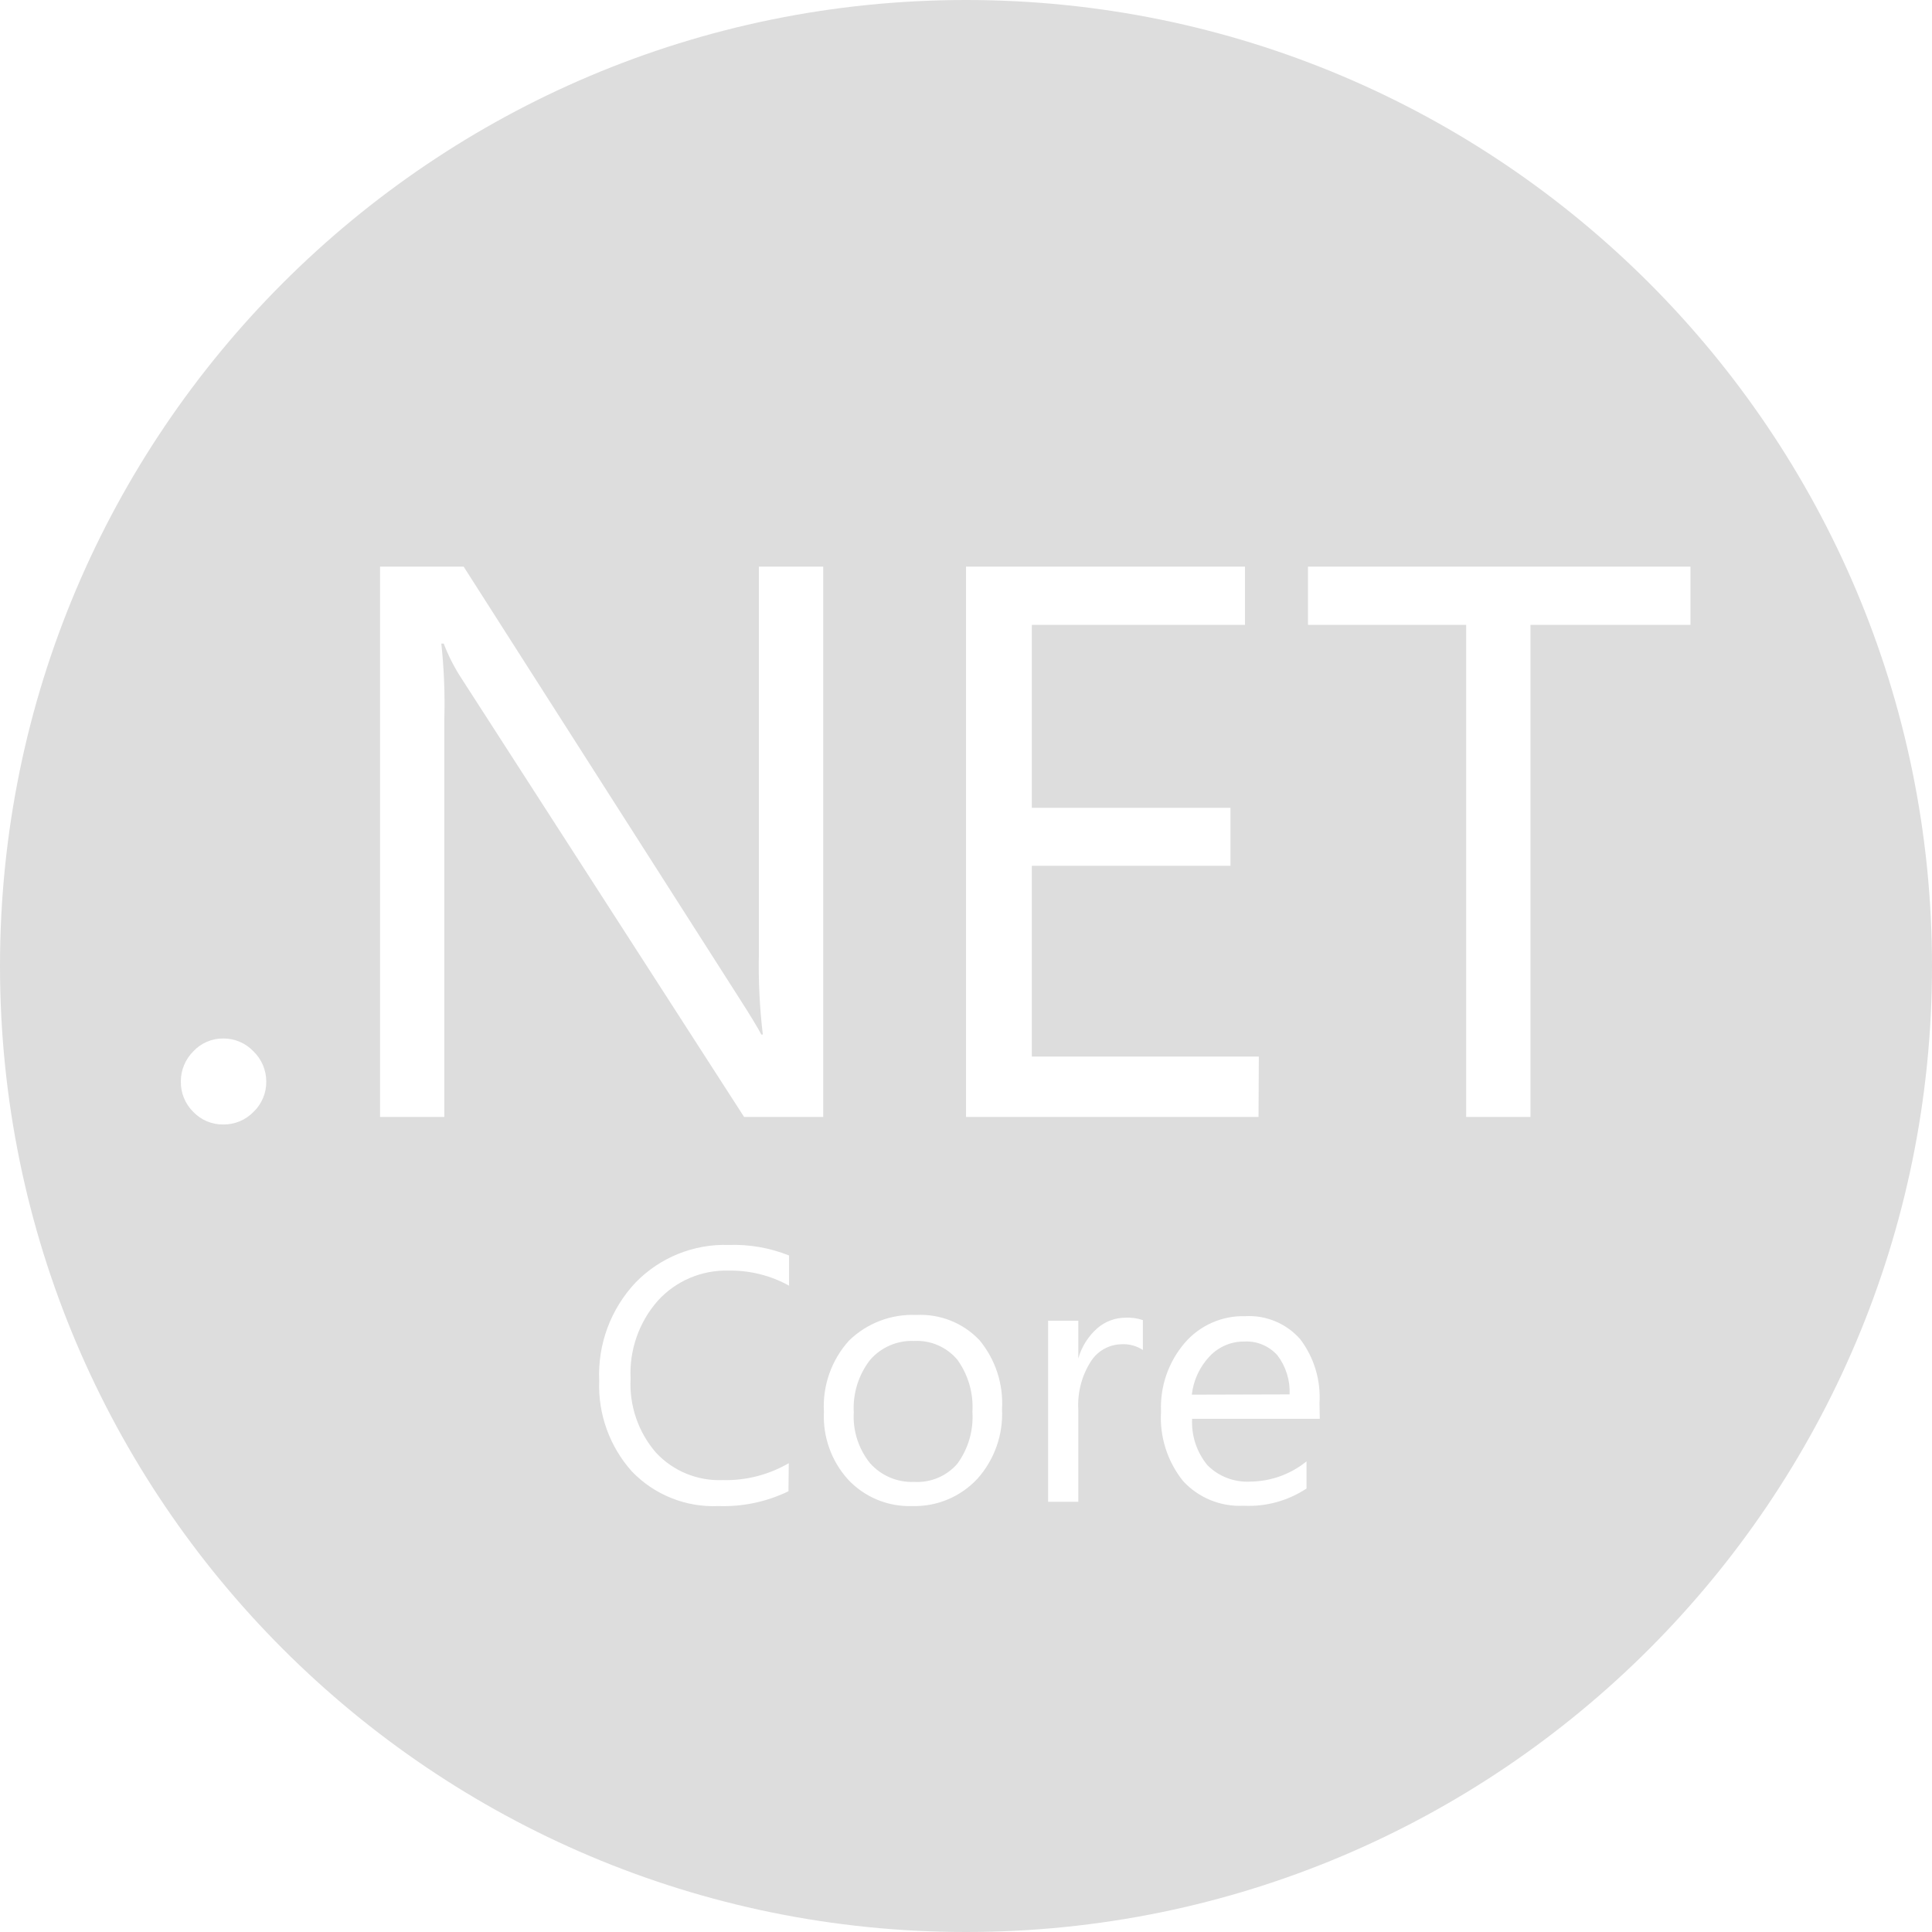 <svg width="56" height="56" viewBox="0 0 56 56" fill="none" xmlns="http://www.w3.org/2000/svg">
<g clip-path="url(#clip0_1_5897)">
<rect opacity="0.01" y="2" width="56" height="56" fill="#DDDDDD"/>
<path fill-rule="evenodd" clip-rule="evenodd" d="M28 56C43.464 56 56 43.464 56 28C56 12.536 43.464 0 28 0C12.536 0 0 12.536 0 28C0 43.464 12.536 56 28 56ZM23.861 32.375H21.568L13.369 19.653C13.165 19.339 12.995 19.005 12.862 18.655H12.792C12.87 19.382 12.899 20.112 12.879 20.843V32.375H11.016V16.424H13.439L21.419 28.919C21.752 29.438 21.968 29.794 22.067 29.986H22.111C22.018 29.208 21.98 28.425 21.997 27.642V16.424H23.861V32.375ZM6.475 32.594C6.145 32.599 5.828 32.466 5.6 32.227C5.367 31.996 5.237 31.68 5.242 31.352C5.239 31.024 5.369 30.709 5.6 30.477C5.826 30.233 6.144 30.096 6.475 30.101C6.806 30.1 7.123 30.236 7.35 30.477C7.586 30.707 7.719 31.022 7.718 31.352C7.721 31.682 7.588 31.998 7.35 32.227C7.121 32.464 6.805 32.596 6.475 32.594ZM28.001 32.375H36.479L36.488 30.625H29.908V25.095H35.666V23.415H29.908V18.113H36.086V16.424H28.001V32.375ZM48.999 18.113H44.361V32.375H42.498V18.113H37.913V16.424H48.999V18.113ZM20.824 43.654C21.526 43.678 22.222 43.531 22.854 43.225L22.863 42.411C22.282 42.749 21.619 42.919 20.947 42.901C20.217 42.931 19.51 42.64 19.013 42.105C18.5 41.512 18.237 40.744 18.278 39.961C18.237 39.135 18.52 38.325 19.065 37.704C19.59 37.126 20.341 36.807 21.122 36.829C21.733 36.819 22.337 36.97 22.872 37.266V36.391C22.316 36.169 21.72 36.065 21.122 36.085C20.111 36.053 19.133 36.446 18.427 37.17C17.702 37.938 17.32 38.968 17.368 40.023C17.331 40.987 17.67 41.928 18.313 42.648C18.966 43.329 19.881 43.696 20.824 43.654ZM24.573 42.876C25.052 43.393 25.732 43.677 26.437 43.654C27.155 43.676 27.848 43.385 28.335 42.858C28.826 42.306 29.081 41.583 29.044 40.846C29.088 40.118 28.853 39.402 28.388 38.842C27.914 38.344 27.246 38.079 26.559 38.115C25.834 38.083 25.128 38.352 24.608 38.859C24.099 39.423 23.838 40.166 23.882 40.924C23.846 41.64 24.095 42.342 24.573 42.876ZM25.219 39.419C25.539 39.05 26.009 38.847 26.497 38.868C26.976 38.843 27.439 39.044 27.748 39.41C28.065 39.849 28.22 40.384 28.186 40.924C28.221 41.462 28.066 41.995 27.748 42.429C27.435 42.788 26.973 42.982 26.497 42.954C26.011 42.974 25.542 42.775 25.219 42.412C24.885 41.997 24.716 41.473 24.747 40.942C24.715 40.394 24.883 39.853 25.219 39.419ZM32.488 38.964C32.714 38.948 32.938 39.006 33.127 39.13V38.264C32.967 38.21 32.797 38.186 32.628 38.194C32.326 38.193 32.034 38.302 31.806 38.5C31.542 38.733 31.351 39.037 31.255 39.375V38.281H30.38V43.531H31.255V40.854C31.227 40.367 31.353 39.884 31.613 39.471C31.802 39.167 32.13 38.977 32.488 38.964ZM34.554 41.125H38.255L38.246 40.67C38.288 40.005 38.089 39.346 37.686 38.815C37.285 38.361 36.699 38.116 36.094 38.15C35.425 38.131 34.782 38.414 34.344 38.92C33.868 39.473 33.621 40.186 33.653 40.915C33.608 41.642 33.836 42.359 34.291 42.928C34.739 43.415 35.38 43.678 36.041 43.645C36.688 43.678 37.329 43.503 37.87 43.146V42.359C37.409 42.732 36.836 42.939 36.243 42.945C35.78 42.971 35.328 42.8 35 42.472C34.688 42.095 34.529 41.614 34.554 41.125ZM37.03 39.288C37.274 39.612 37.398 40.011 37.38 40.417L34.545 40.425C34.592 40.009 34.773 39.619 35.061 39.314C35.322 39.036 35.687 38.881 36.067 38.885C36.433 38.865 36.787 39.014 37.03 39.288Z" fill="#DDDDDD"/>
</g>
<defs>
<clipPath id="clip0_1_5897">
<rect width="56" height="56" fill="white"/>
</clipPath>
</defs>
</svg>
